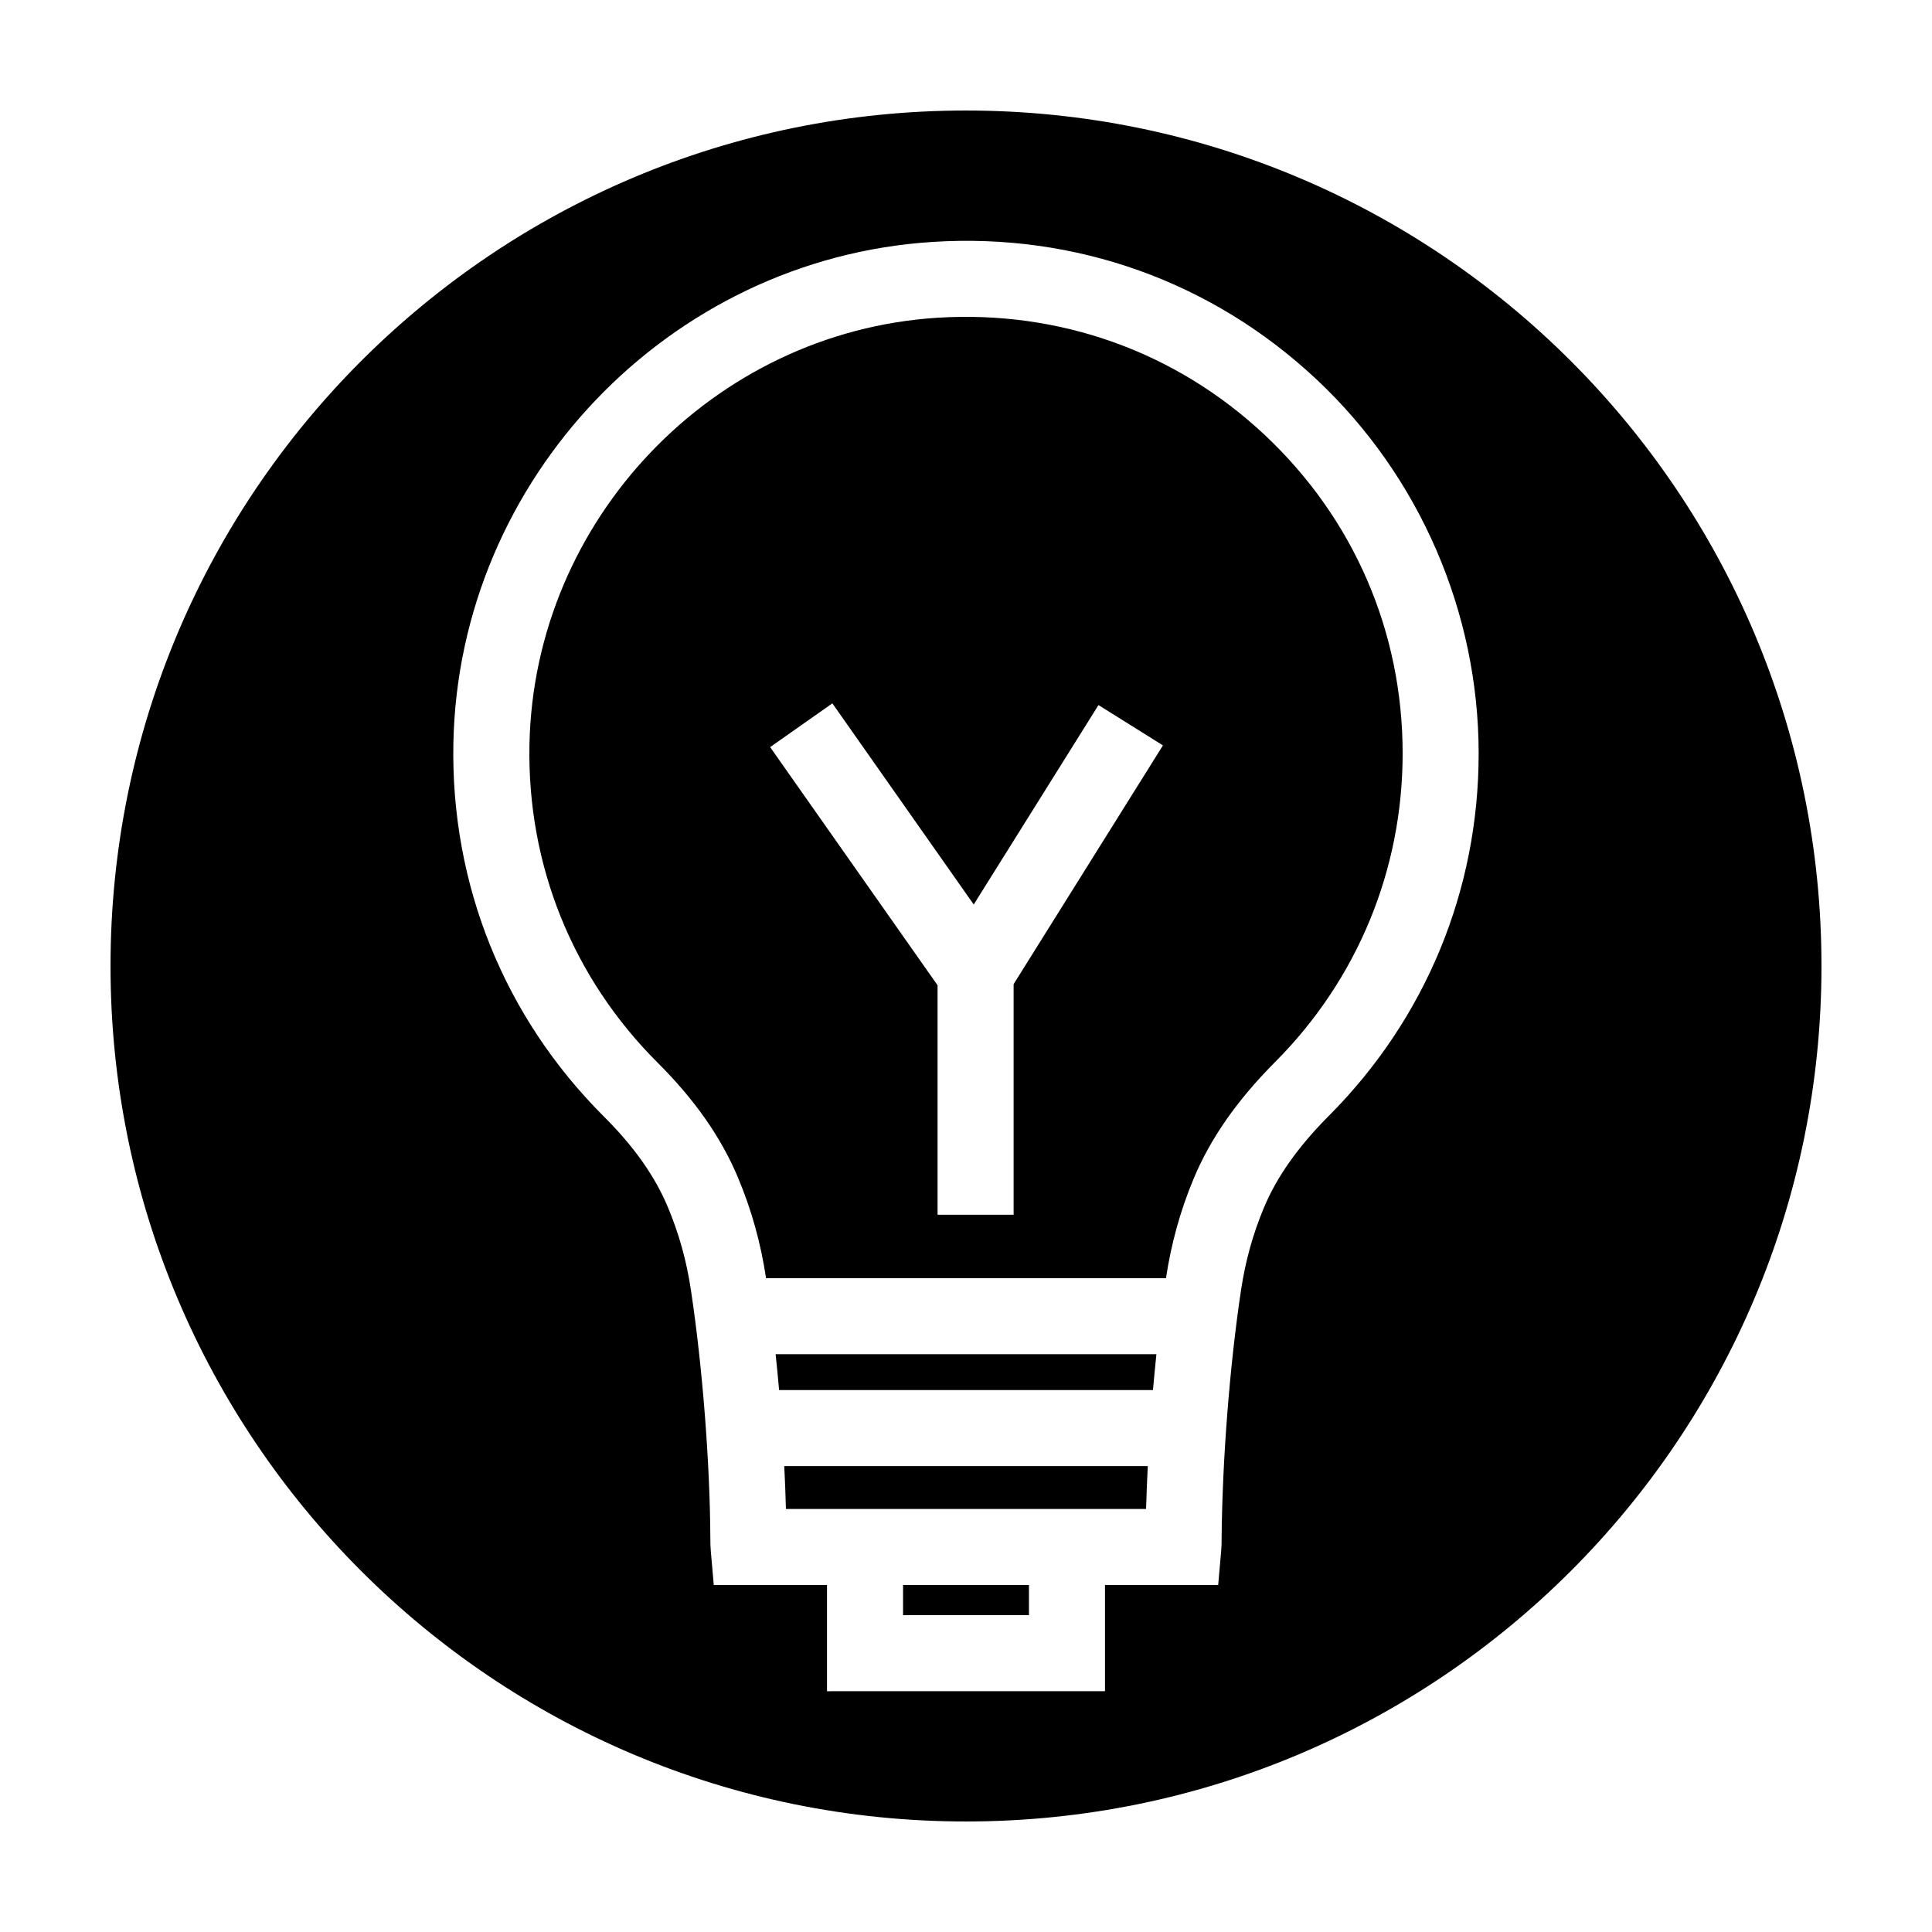 <?xml version="1.0" encoding="UTF-8"?>
<!-- Uploaded to: SVG Repo, www.svgrepo.com, Generator: SVG Repo Mixer Tools -->
<svg fill="#000000" width="800px" height="800px" version="1.1" viewBox="144 144 512 512" xmlns="http://www.w3.org/2000/svg">
 <g>
  <path d="m350.47 512.38h99.078c0.277-3.199 0.586-6.359 0.91-9.496h-100.91c0.328 3.137 0.641 6.301 0.918 9.496z"/>
  <path d="m400 173.29c-125.21 0-226.71 101.5-226.71 226.71 0 125.21 101.5 226.71 226.71 226.71s226.71-101.5 226.71-226.71c-0.004-125.21-101.5-226.71-226.71-226.71zm96.199 266.37c-8.219 8.254-13.879 16.273-17.312 24.539-2.883 6.941-4.852 14.035-6.004 21.703-3.008 19.992-4.973 45.238-5.144 65.887 0 1.012-0.016 2.117-0.102 3.055l-0.805 9.195h-30v28.148l-73.668 0.004v-28.145h-30.008l-0.805-9.195c-0.086-0.941-0.102-2.039-0.102-3.133-0.105-20.207-2.082-45.449-5.144-65.816-1.152-7.734-3.152-14.941-6.137-22.047-3.422-8.168-8.949-15.996-16.902-23.93-26.445-26.371-40.621-61.488-39.918-98.883 1.34-70.102 57.113-128.49 126.97-132.93 38.027-2.445 74.18 10.539 101.83 36.484 27.266 25.59 42.91 61.707 42.91 99.094 0.012 36.211-14.074 70.293-39.656 95.973z"/>
  <path d="m479.17 259.27c-23.547-22.098-54.348-33.094-86.762-31.066-59.48 3.785-106.96 53.508-108.1 113.21-0.605 31.852 11.465 61.766 33.996 84.23 9.848 9.828 16.801 19.781 21.262 30.406 3.613 8.621 6.047 17.352 7.445 26.684h105.98c1.41-9.254 3.789-17.844 7.289-26.262 4.457-10.734 11.539-20.887 21.645-31.035 21.789-21.871 33.789-50.906 33.789-81.758 0.004-32.312-12.977-62.285-36.543-84.406zm-66.551 145.54v61.105h-20.152v-60.805l-44.371-63.121 16.488-11.594 37.465 53.309 33.059-52.855 17.086 10.688z"/>
  <path d="m383.32 564.04h33.363v7.996h-33.363z"/>
  <path d="m352.28 543.89h95.441c0.102-3.699 0.262-7.512 0.453-11.355h-96.336c0.191 3.856 0.352 7.668 0.441 11.355z"/>
 </g>
</svg>